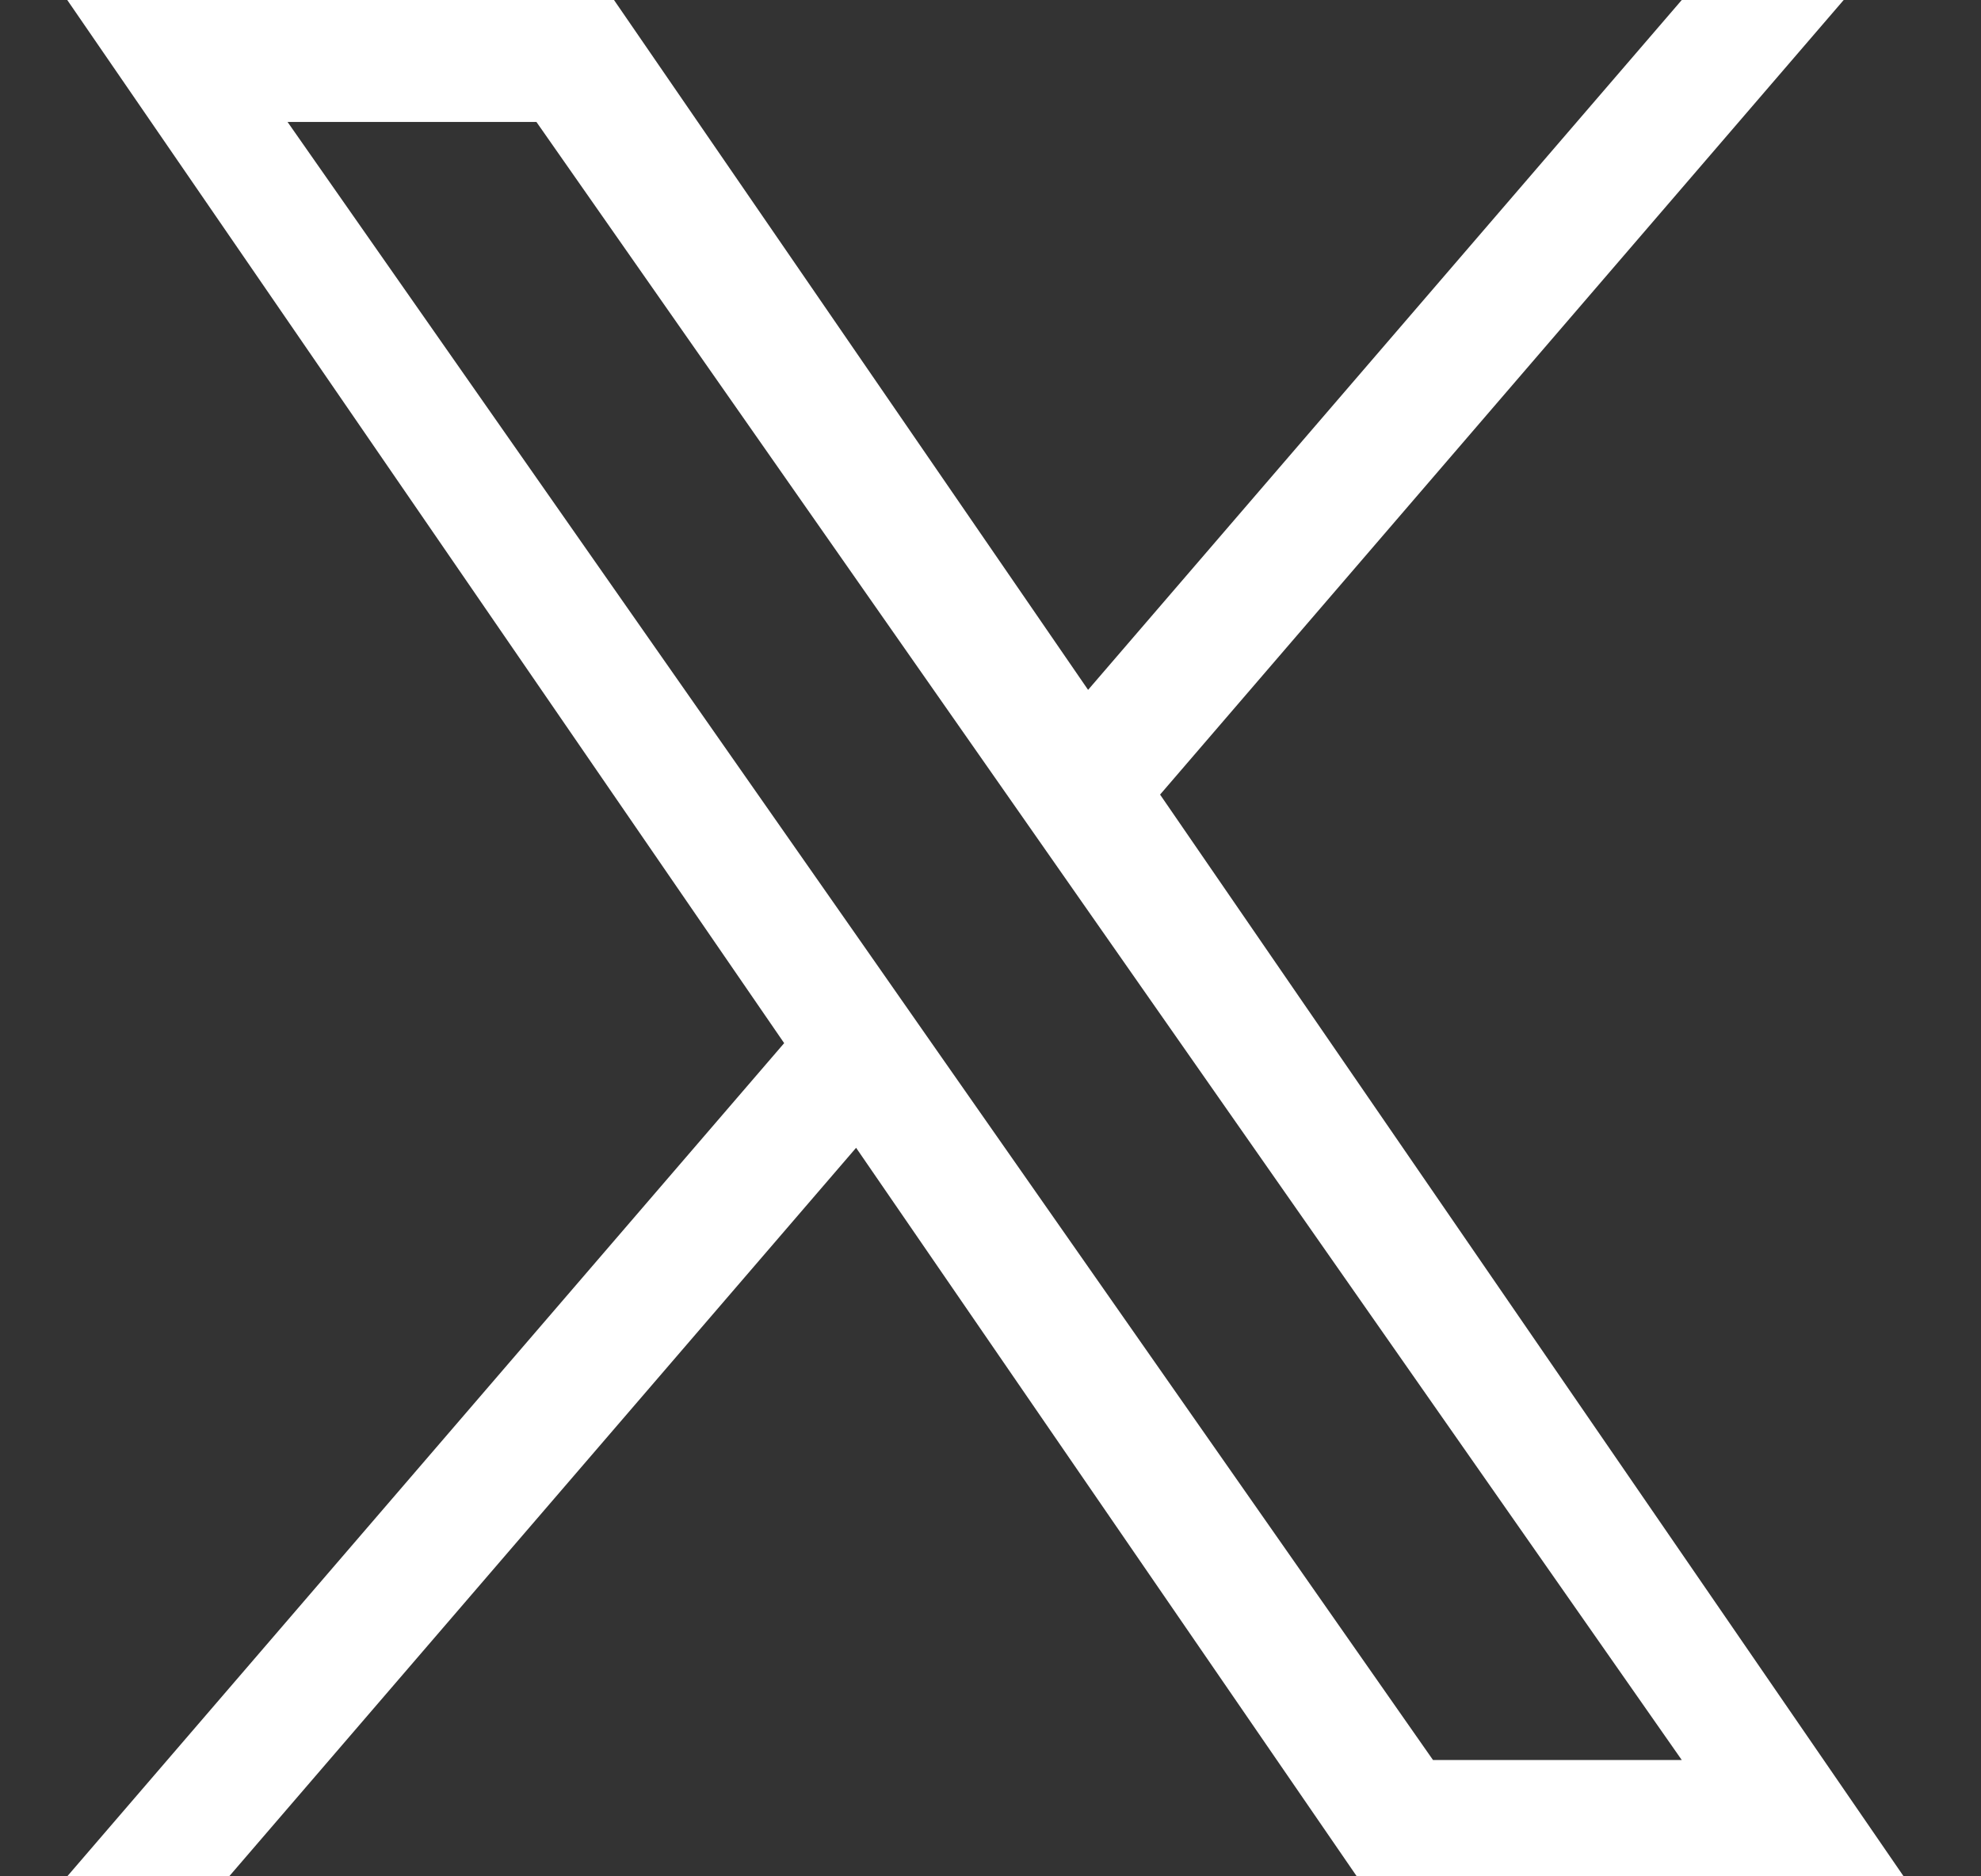 <svg width="19" height="18" viewBox="0 0 19 18" fill="none" xmlns="http://www.w3.org/2000/svg">
<rect x="0" y="0" width="19" height="18" fill="#333333" stroke="none"/>
<g clip-path="url(#clip0_6099_10324)">
<path d="M11.127 7.622L17.683 0H16.13L10.436 6.618L5.889 0H0.645L7.521 10.007L0.645 18H2.198L8.211 11.011L13.013 18H18.258L11.126 7.622H11.127ZM8.998 10.096L8.302 9.099L2.758 1.17H5.145L9.619 7.569L10.315 8.565L16.13 16.884H13.744L8.998 10.096V10.096Z" fill="white"/>
</g>
<defs>
<clipPath id="clip0_6099_10324">
<rect width="18" height="18" fill="white" transform="translate(0.449)"/>
</clipPath>
</defs>
</svg>

